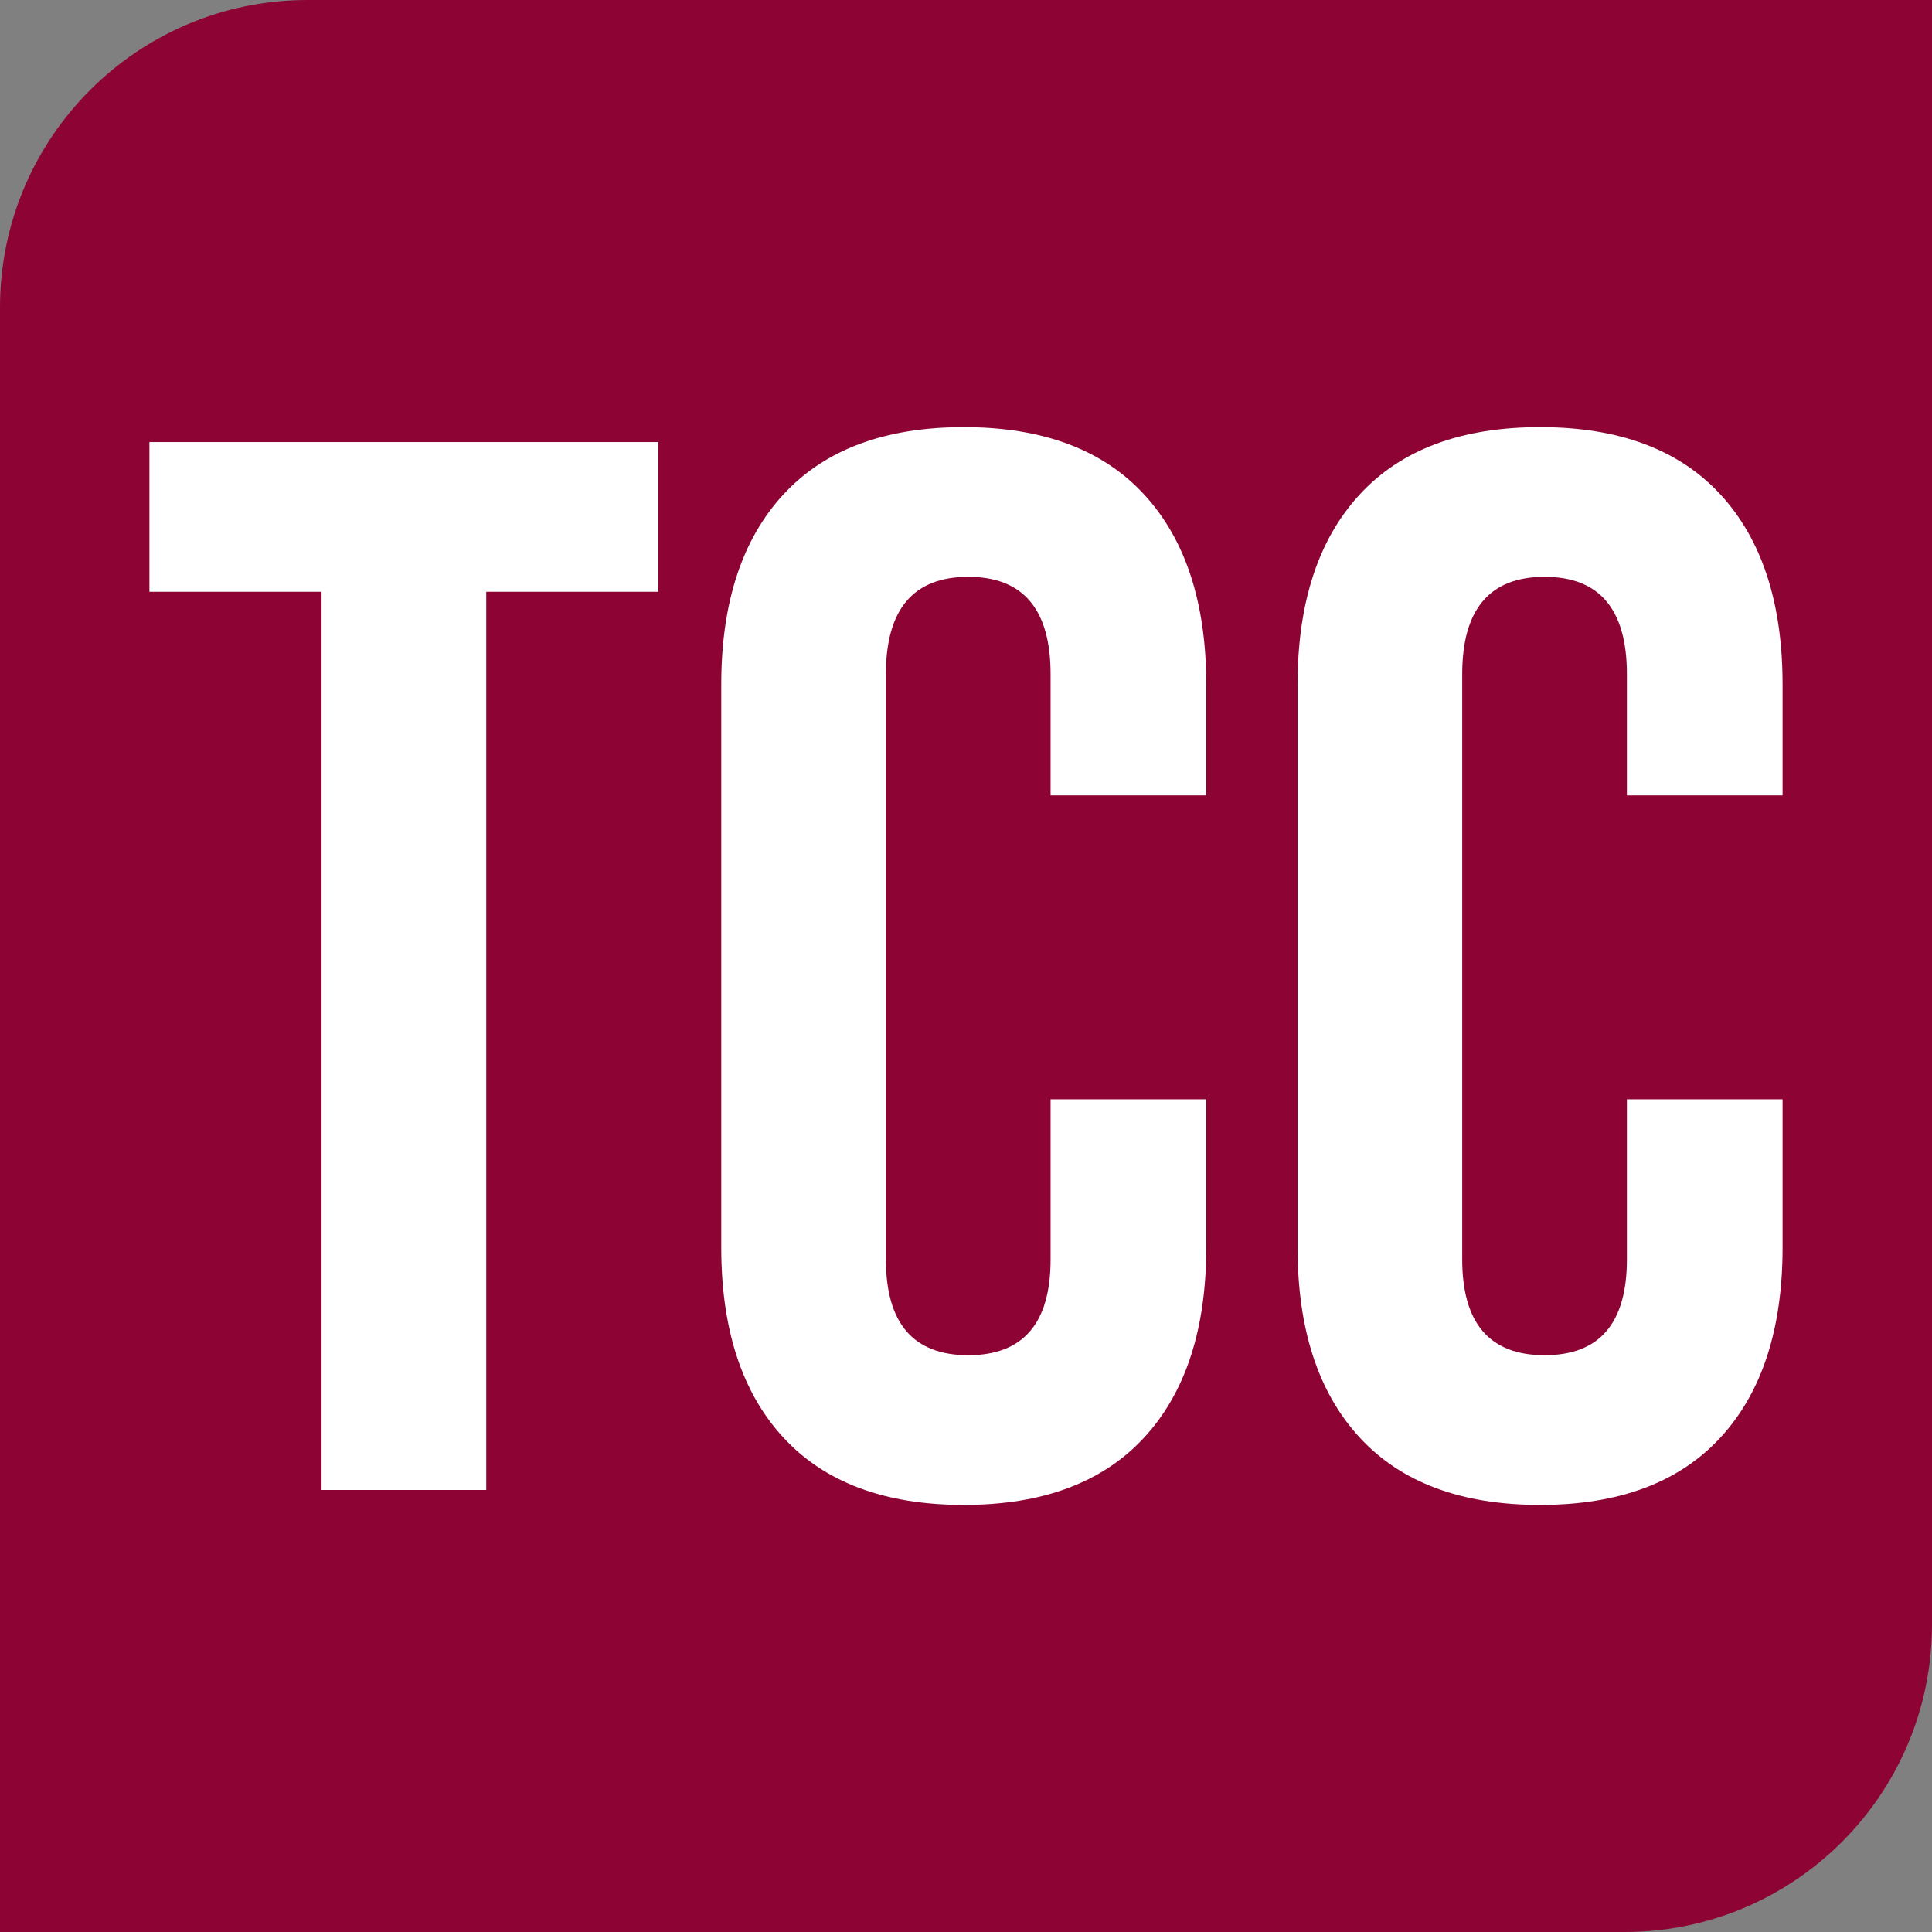<?xml version="1.0" encoding="UTF-8"?><svg id="Camada_1" xmlns="http://www.w3.org/2000/svg" viewBox="0 0 500 500"><rect x="0" y="0" width="500" height="500" fill="#808080" stroke="none"/><defs><style>.cls-1{fill:#fff;}.cls-2{fill:#8d0333;}</style></defs><path class="cls-2" d="M420.42,500H0V79.58C0,35.63,35.63,0,79.58,0h420.42v420.42c0,43.95-35.63,79.58-79.58,79.58Z"/><path class="cls-1" d="M83.22,153.15h-44.55v-38.74h131.72v38.74h-44.55v232.45h-42.62v-232.45Z"/><path class="cls-1" d="M202.74,372.04c-10.72-11.62-16.08-28.02-16.08-49.2v-145.67c0-21.17,5.36-37.58,16.08-49.2,10.71-11.62,26.28-17.43,46.68-17.43s35.96,5.81,46.68,17.43c10.71,11.62,16.08,28.03,16.08,49.2v28.67h-40.29v-31.38c0-16.79-7.11-25.18-21.31-25.18s-21.31,8.4-21.31,25.18v151.48c0,16.53,7.1,24.79,21.31,24.79s21.31-8.26,21.31-24.79v-41.45h40.29v38.35c0,21.18-5.36,37.58-16.08,49.2-10.72,11.62-26.28,17.43-46.68,17.43s-35.97-5.81-46.68-17.43Z"/><path class="cls-1" d="M351.89,372.04c-10.72-11.62-16.08-28.02-16.08-49.2v-145.67c0-21.17,5.36-37.58,16.08-49.2,10.71-11.62,26.28-17.43,46.68-17.43s35.96,5.81,46.68,17.43c10.71,11.62,16.08,28.03,16.08,49.2v28.67h-40.29v-31.38c0-16.79-7.11-25.18-21.31-25.18s-21.31,8.4-21.31,25.18v151.48c0,16.53,7.1,24.79,21.31,24.79s21.31-8.26,21.31-24.79v-41.45h40.29v38.35c0,21.18-5.36,37.58-16.08,49.2-10.72,11.62-26.28,17.43-46.68,17.43s-35.97-5.81-46.68-17.43Z"/></svg>